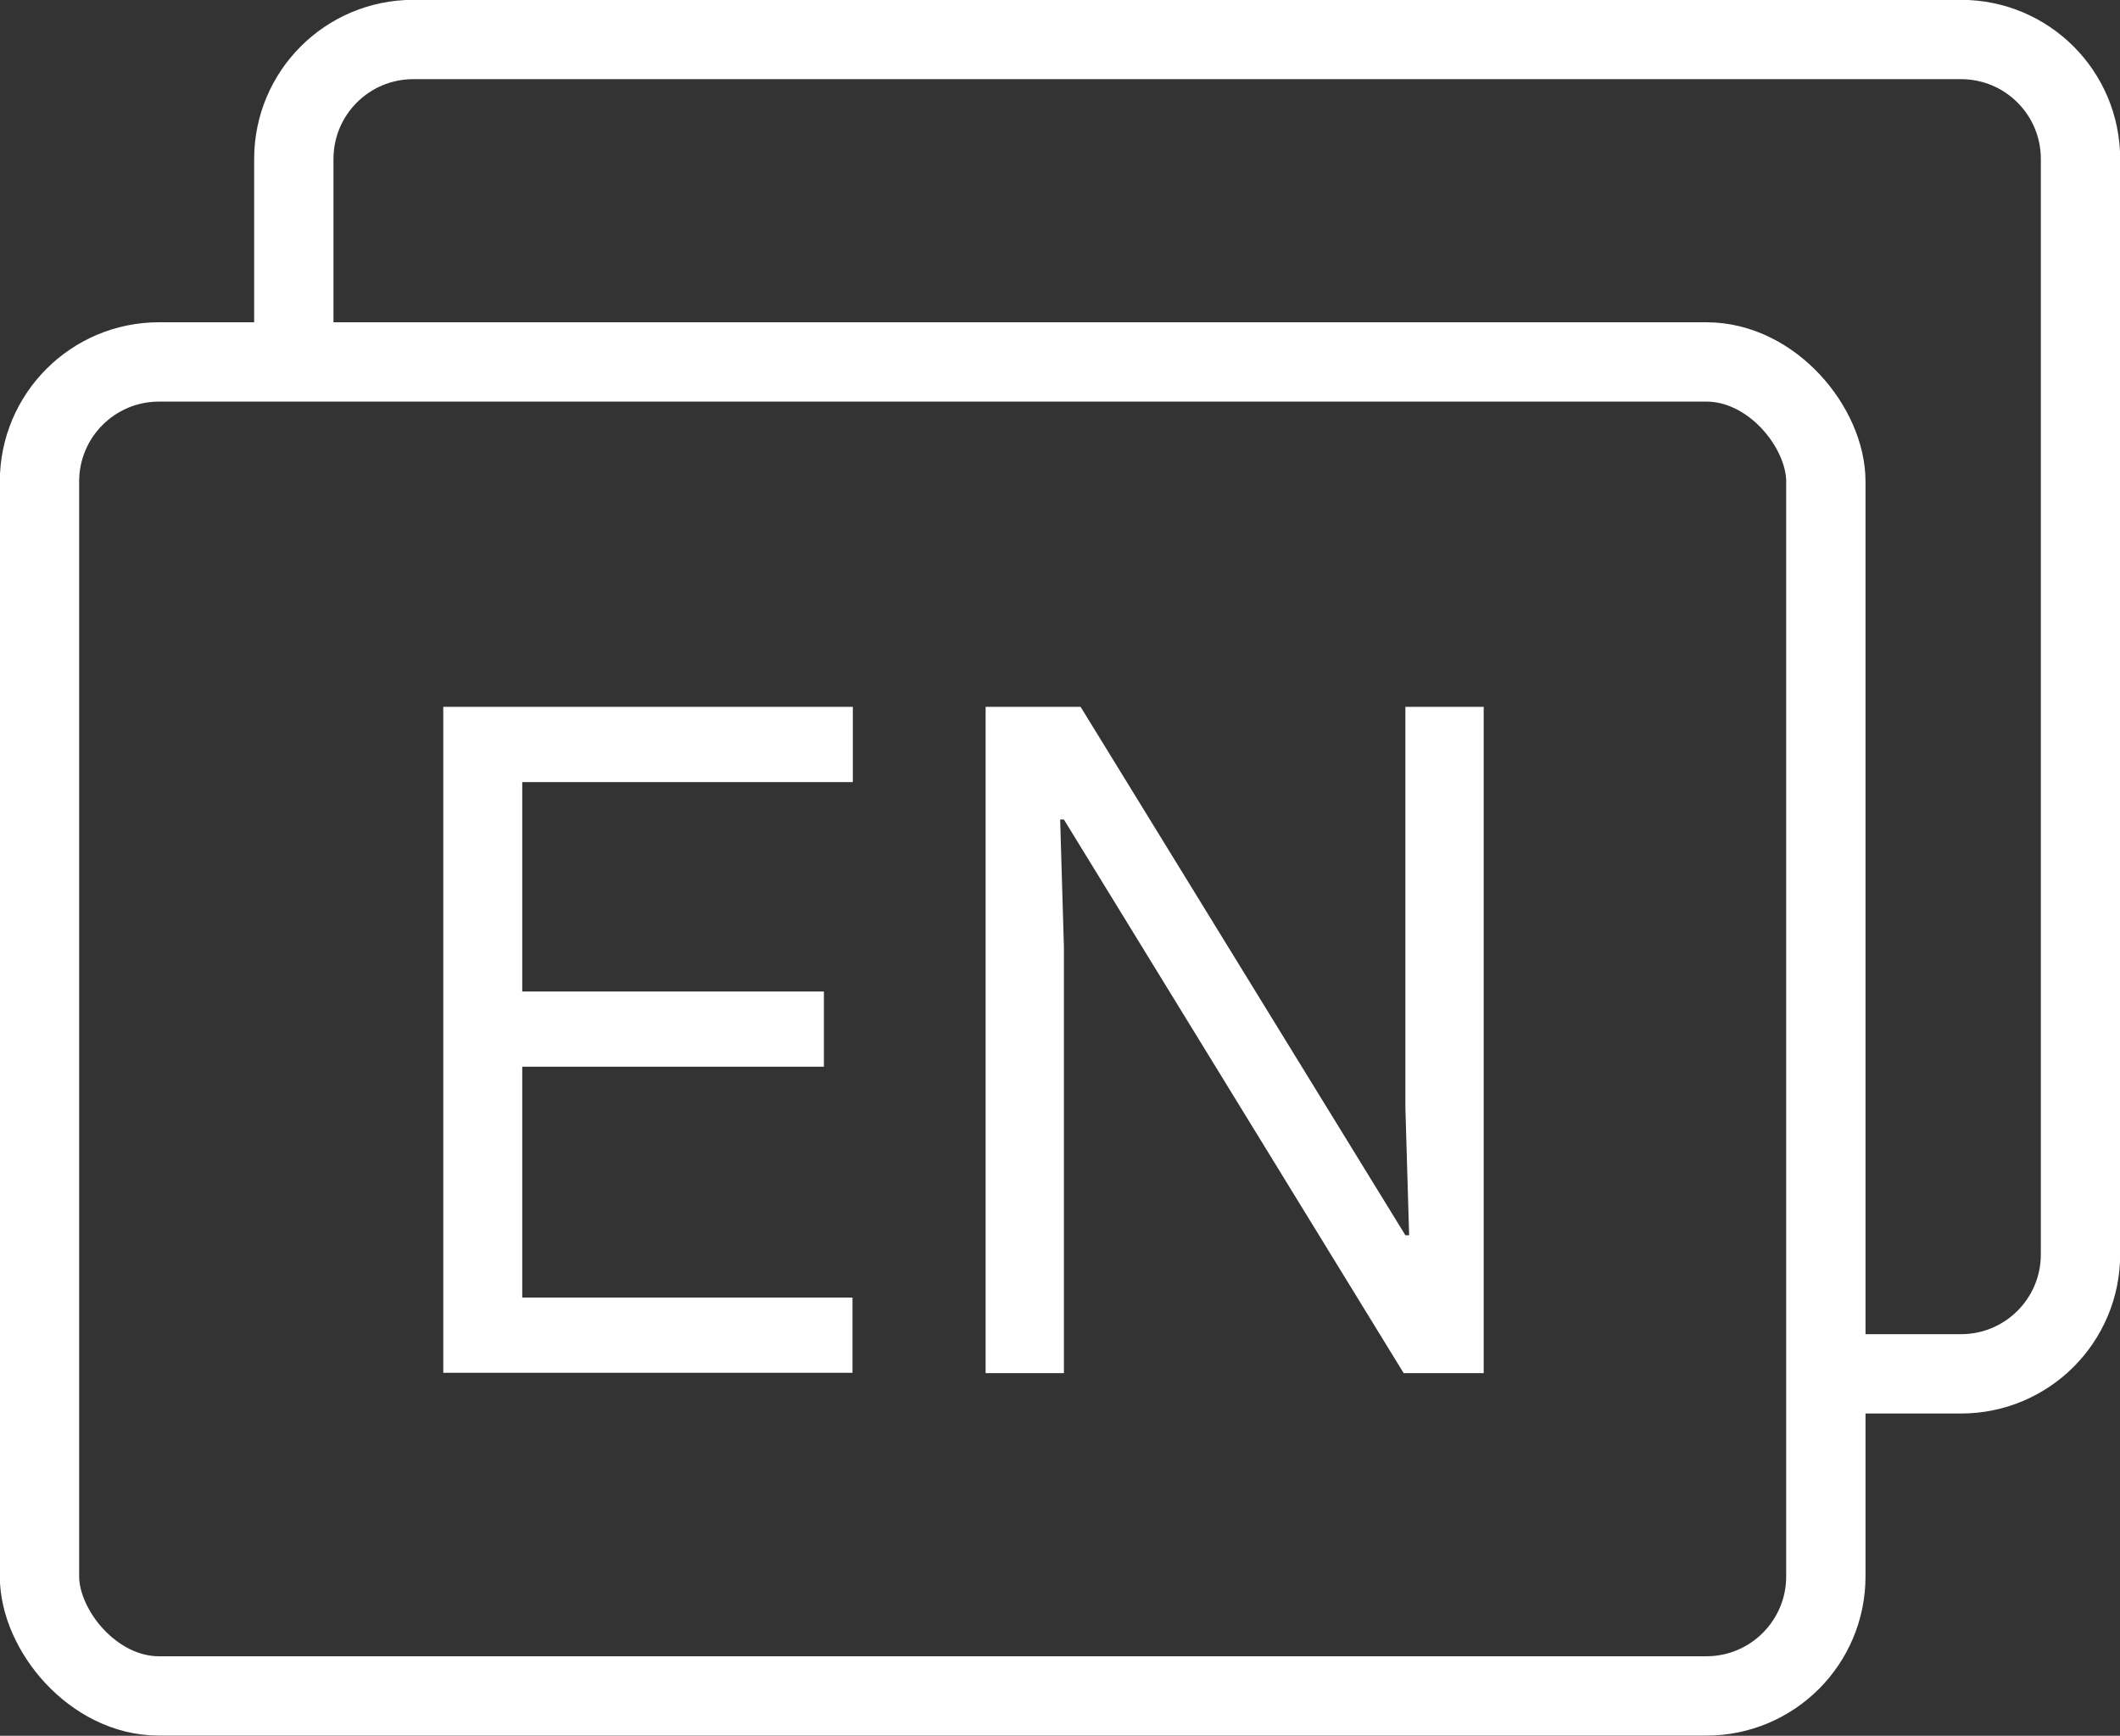 <?xml version="1.0" encoding="UTF-8"?>
<svg id="_图层_2" data-name="图层 2" xmlns="http://www.w3.org/2000/svg" viewBox="0 0 62.27 50.98">
  <rect x="0" y="0" width="62.27" height="50.98" fill="#333333" stroke="none"/>
  <defs>
    <style>
      .cls-1 {
        fill: #fff;
      }

      .cls-2 {
        fill: none;
        stroke: #fff;
        stroke-miterlimit: 10;
        stroke-width: 2.33px;
      }
    </style>
  </defs>
  <g id="_图层_1-2" data-name="图层 1">
    <g>
      <g>
        <path class="cls-1" d="M13.02,40.32V20.76h12.03v2.21H15.34v6.15h8.86v2.21H15.34v6.78h9.7v2.21H13.02Z"/>
        <path class="cls-1" d="M28.95,40.32V20.76h2.79l9.54,15.52h.11l-.11-3.74v-11.78h2.3v19.57h-2.35l-9.98-16.26h-.11l.11,3.74v12.52h-2.3Z"/>
      </g>
      <rect class="cls-2" x="1.16" y="10.63" width="52.47" height="39.18" rx="3.51" ry="3.51"/>
      <path class="cls-2" d="M8.63,10.63V4.67c0-1.94,1.57-3.51,3.51-3.51H57.6c1.94,0,3.51,1.57,3.51,3.51V36.84c0,1.94-1.57,3.51-3.51,3.51h-3.96"/>
    </g>
  </g>
</svg>